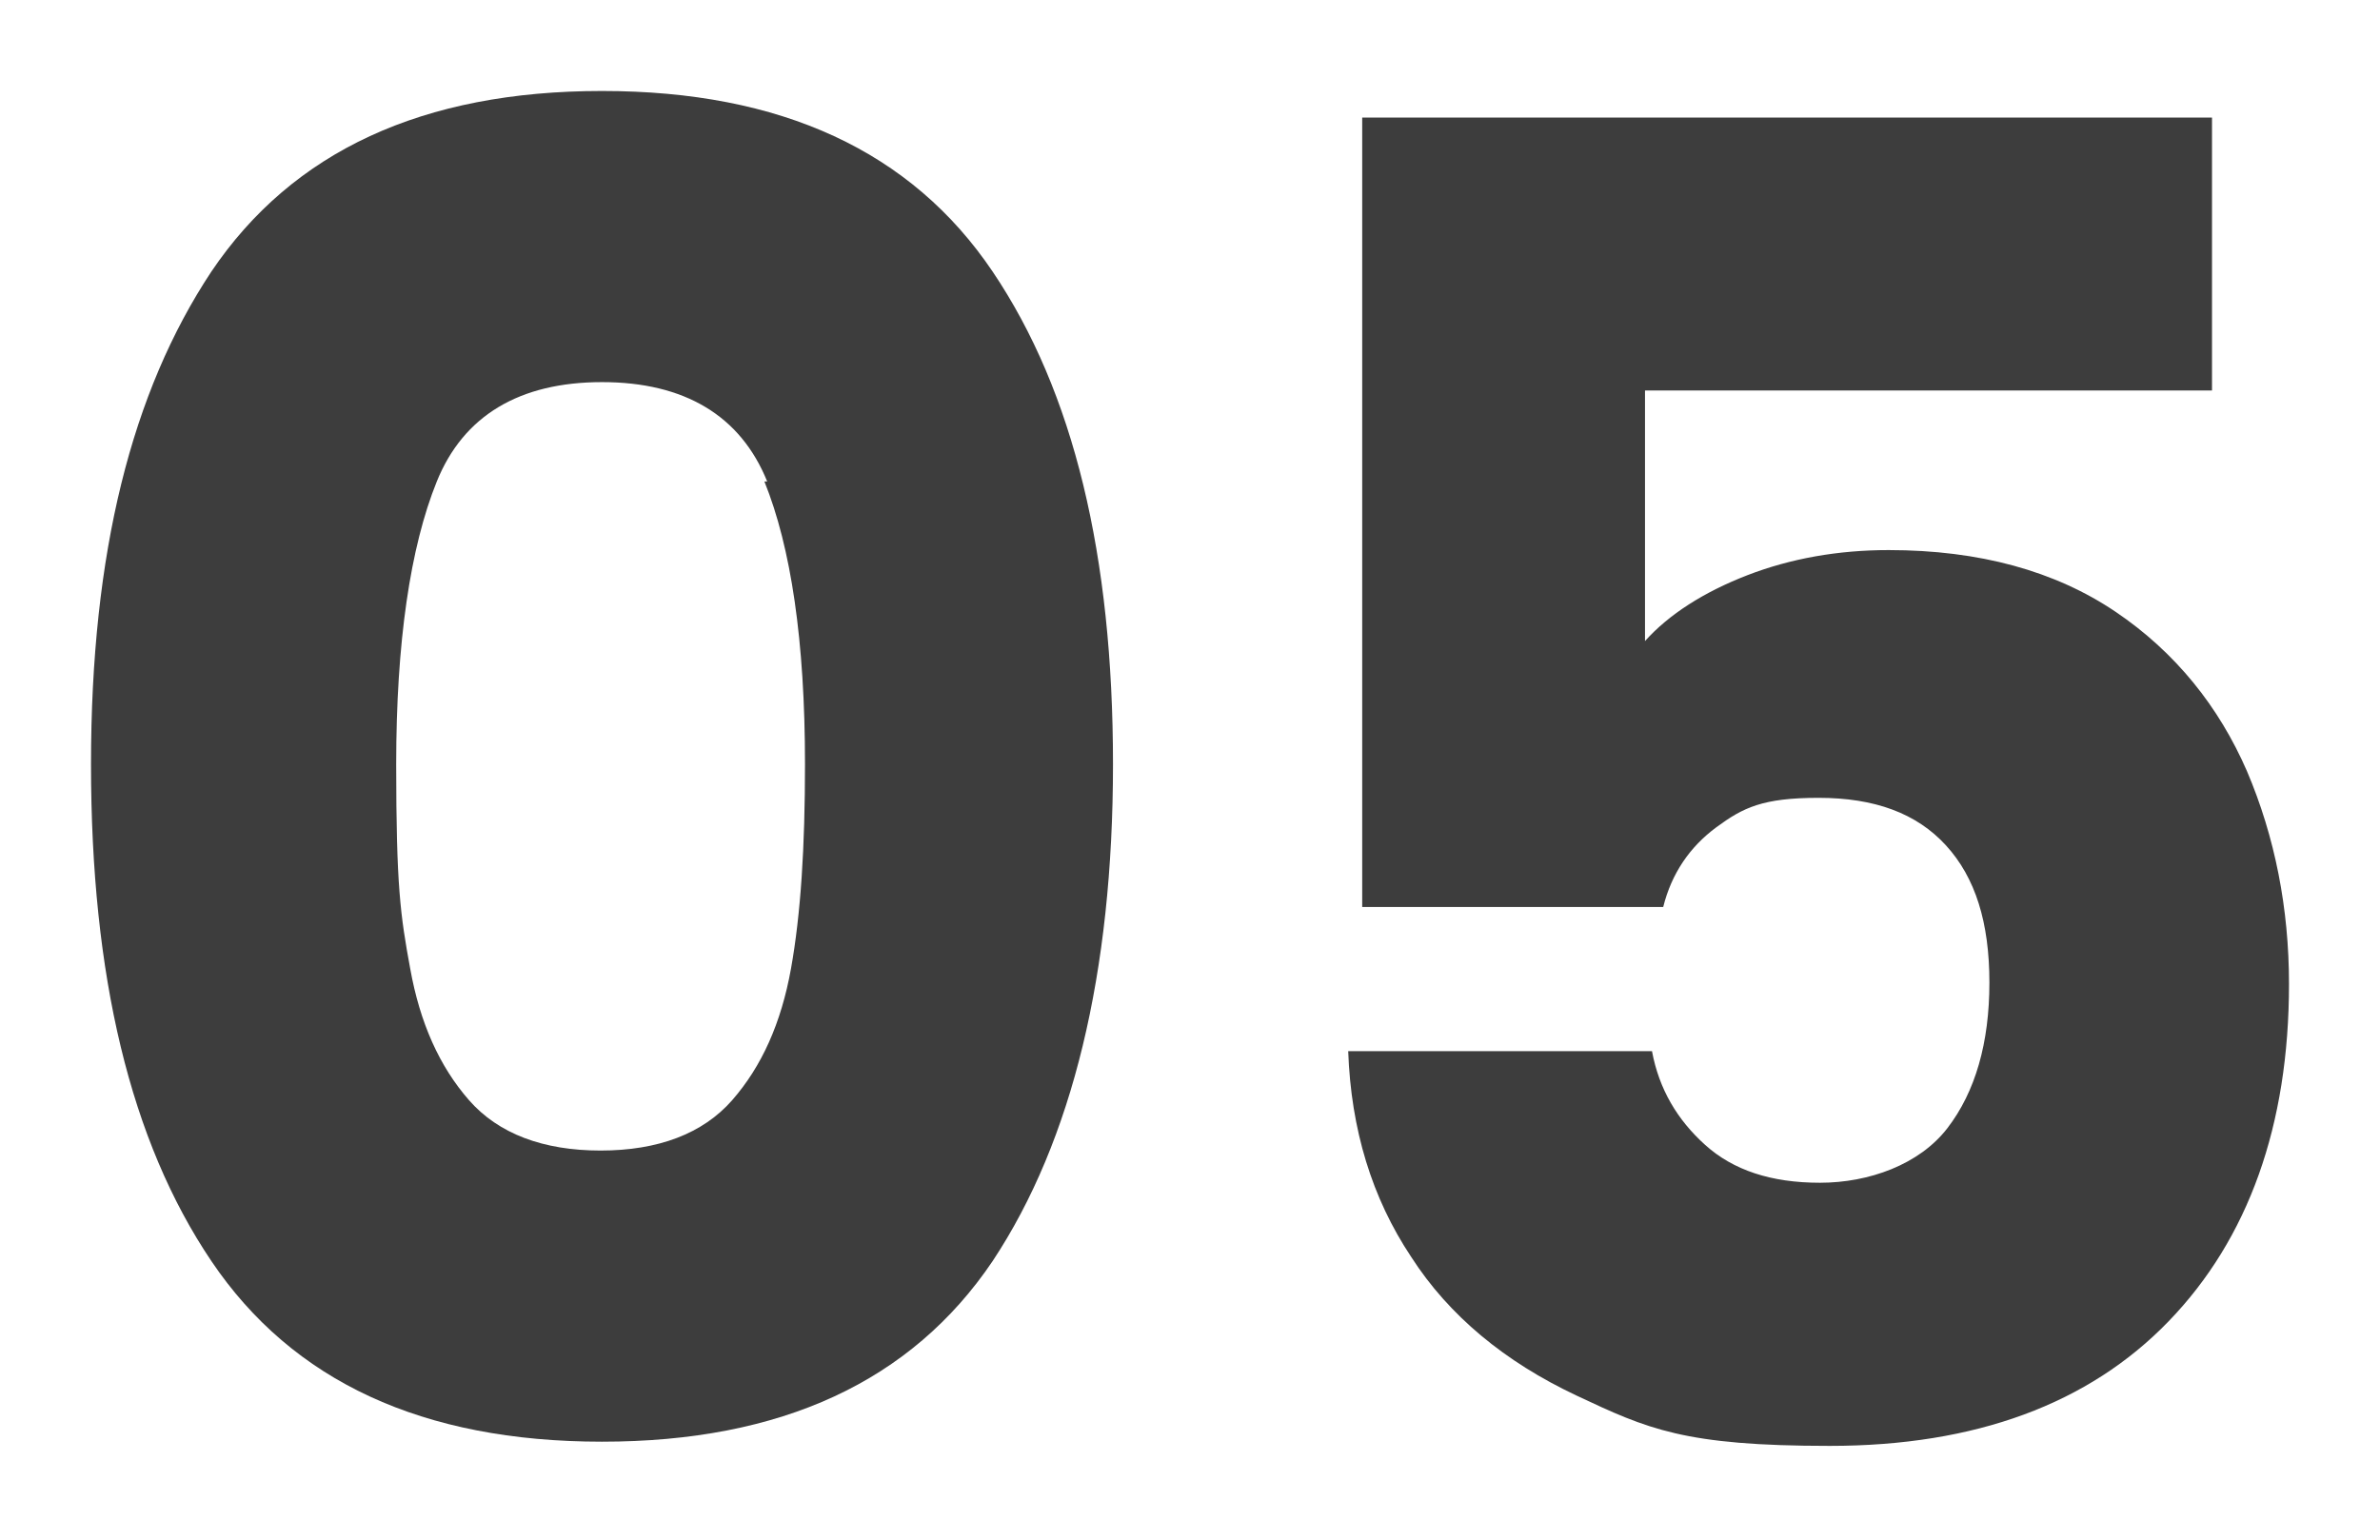 <svg xmlns="http://www.w3.org/2000/svg" id="Layer_1" viewBox="0 0 170 110"><path d="m15.1,19.4c5.8-8.6,15.1-12.9,27.9-12.9s22.1,4.3,27.9,12.9c5.8,8.6,8.6,20.3,8.6,35.2s-2.9,26.9-8.6,35.5c-5.8,8.6-15.1,12.9-27.9,12.9s-22.1-4.3-27.9-12.9c-5.8-8.6-8.6-20.4-8.6-35.5s2.9-26.6,8.6-35.2Zm39.7,15c-1.9-4.7-5.9-7.1-11.8-7.1s-9.9,2.4-11.8,7.1c-1.9,4.7-2.9,11.5-2.9,20.2s.3,10.8,1,14.6c.7,3.9,2.1,7,4.2,9.4,2.1,2.4,5.3,3.6,9.4,3.6s7.3-1.2,9.4-3.6c2.1-2.4,3.5-5.5,4.2-9.4.7-3.9,1-8.7,1-14.6,0-8.8-1-15.5-2.9-20.2Z" style="fill:#3d3d3d;"></path><path d="m158.1,27.9h-40.6v17.9c1.7-1.9,4.2-3.5,7.3-4.7,3.1-1.2,6.5-1.8,10.1-1.8,6.5,0,11.9,1.5,16.2,4.4,4.3,2.9,7.4,6.8,9.4,11.4,2,4.7,3,9.8,3,15.2,0,10.1-2.9,18.2-8.6,24.1-5.7,5.9-13.8,8.9-24.2,8.9s-13-1.2-18.1-3.6c-5.1-2.4-9.1-5.7-11.8-9.9-2.8-4.2-4.3-9.1-4.5-14.7h21.7c.5,2.7,1.8,4.9,3.8,6.7,2,1.8,4.7,2.7,8.2,2.7s7.1-1.3,9.1-3.9c2-2.6,3-6.1,3-10.4s-1-7.5-3.1-9.8c-2.1-2.3-5.1-3.4-9.1-3.4s-5.4.7-7.3,2.1c-1.9,1.4-3.2,3.3-3.8,5.7h-21.5V8.4h60.7v19.5Z" style="fill:#3d3d3d;"></path></svg>